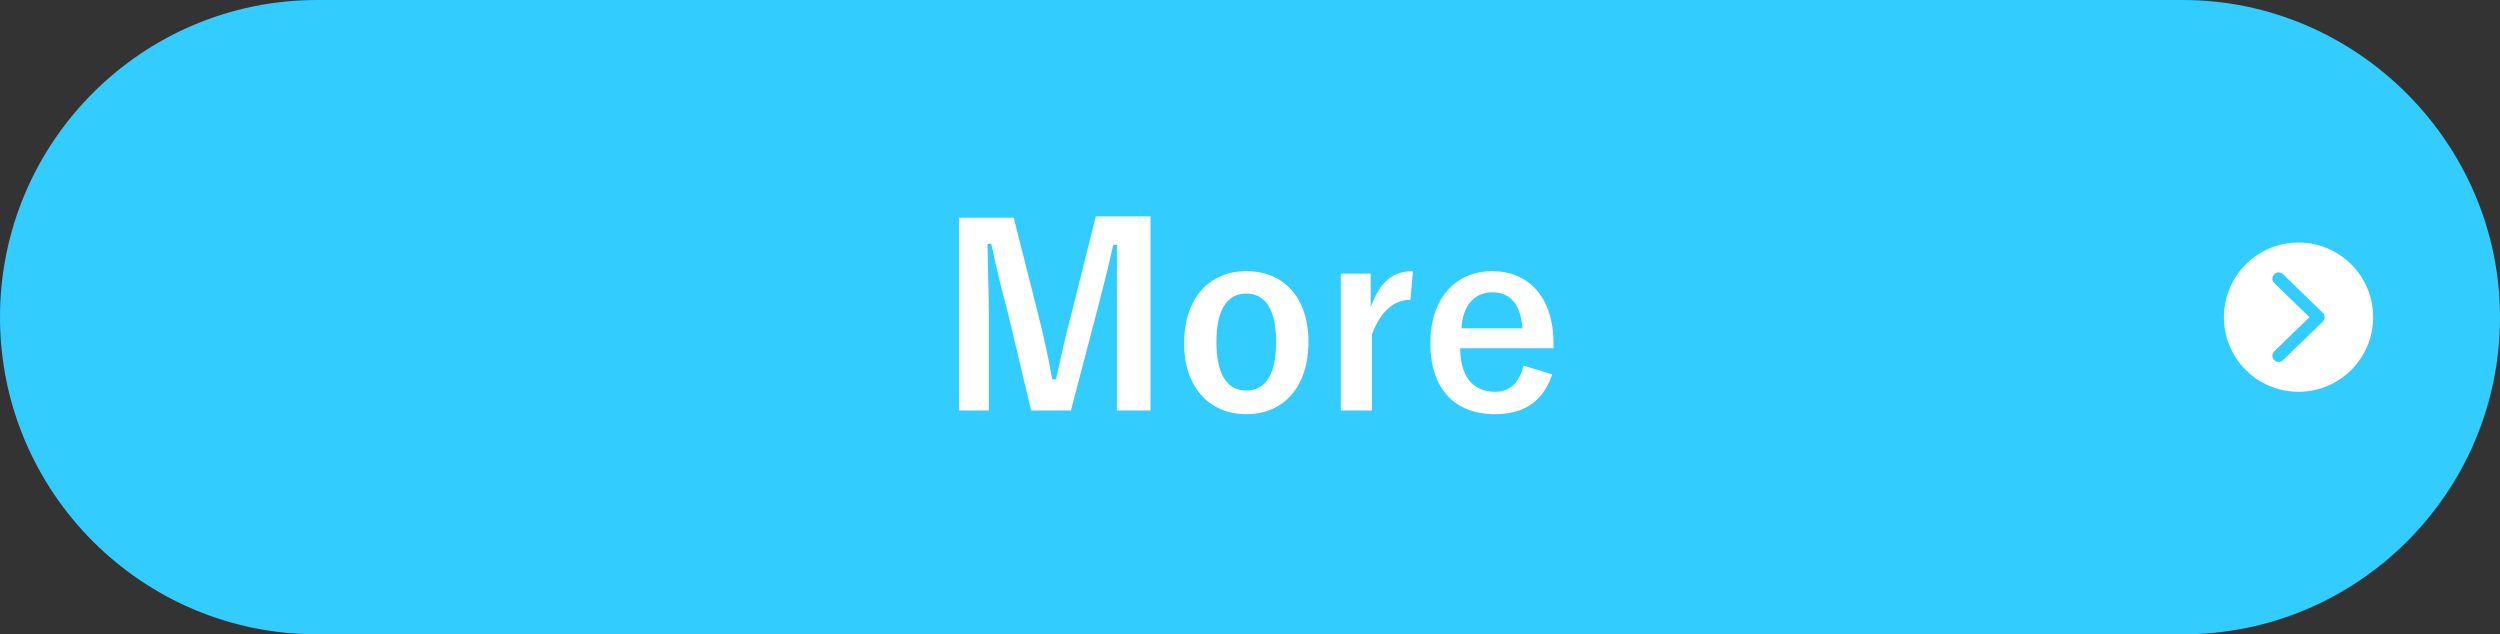 <?xml version="1.0" encoding="utf-8"?>
<!-- Generator: Adobe Illustrator 24.3.0, SVG Export Plug-In . SVG Version: 6.00 Build 0)  -->
<svg version="1.1" id="レイヤー_1" xmlns="http://www.w3.org/2000/svg" xmlns:xlink="http://www.w3.org/1999/xlink" x="0px"
	 y="0px" viewBox="0 0 201 51" style="enable-background:new 0 0 201 51;" xml:space="preserve">
<rect x="0" y="0" width="201" height="51" fill="#333333" stroke="none"/>
<style type="text/css">
	.st0{fill:#33CCFF;}
	.st1{fill:none;stroke:#33CCFF;stroke-miterlimit:10;}
	.st2{fill:#FFFFFF;}
	.st3{fill:none;stroke:#33CCFF;stroke-linecap:round;stroke-linejoin:round;stroke-miterlimit:10;}
</style>
<g>
	<g>
		<path class="st0" d="M200.5,25.5c0,13.8-11.2,25-25,25h-150c-13.8,0-25-11.2-25-25l0,0c0-13.8,11.2-25,25-25h150
			C189.2,0.5,200.5,11.8,200.5,25.5L200.5,25.5z"/>
		<path class="st1" d="M200.5,25.5c0,13.8-11.2,25-25,25h-150c-13.8,0-25-11.2-25-25l0,0c0-13.8,11.2-25,25-25h150
			C189.2,0.5,200.5,11.8,200.5,25.5L200.5,25.5z"/>
	</g>
	<g>
		<path class="st2" d="M92.4,33h-2.6v-7.8c0-1.9,0-3.6,0-5.5h-0.3c-0.4,1.8-0.8,3.4-1.3,5.3l-2.1,8h-3.2L81,25
			c-0.5-1.8-0.9-3.5-1.3-5.4h-0.3c0,1.8,0.1,3.6,0.1,5.5V33h-2.4V17.5h4.4l2,7.9c0.4,1.6,0.8,3.4,1.1,5.1h0.3
			c0.4-1.7,0.7-3.3,1.2-5.1l2-8h4.4V33z"/>
		<path class="st2" d="M105.2,27.5c0,3.6-2,5.8-5,5.8c-3,0-5-2.2-5-5.7c0-3.6,2-5.8,5-5.8C103.2,21.8,105.2,23.9,105.2,27.5z
			 M97.8,27.5c0,2.5,0.8,3.9,2.4,3.9c1.6,0,2.4-1.4,2.4-3.9c0-2.5-0.8-3.9-2.4-3.9C98.6,23.6,97.8,25,97.8,27.5z"/>
		<path class="st2" d="M113.4,24.1c-1.3,0-2.4,0.9-3.1,2.8V33h-2.5V22h2.4v2.7c0.8-2.2,1.9-2.9,3.4-2.9L113.4,24.1z"/>
		<path class="st2" d="M117.4,28c0,2.1,0.9,3.5,2.8,3.5c1.1,0,1.9-0.6,2.3-2.1l2.3,0.7c-0.7,2.1-2.2,3.2-4.6,3.2
			c-3.3,0-5.2-2.1-5.2-5.7c0-3.6,2-5.8,5-5.8c2.8,0,4.9,2,4.9,5.8V28H117.4z M122.4,26.4c-0.1-1.8-0.9-2.9-2.4-2.9
			c-1.5,0-2.4,1.1-2.5,2.9H122.4z"/>
	</g>
	<g>
		<circle class="st2" cx="184.8" cy="25.5" r="6"/>
		<polyline class="st3" points="183.2,28.6 186.4,25.5 183.2,22.4 		"/>
	</g>
</g>
</svg>
